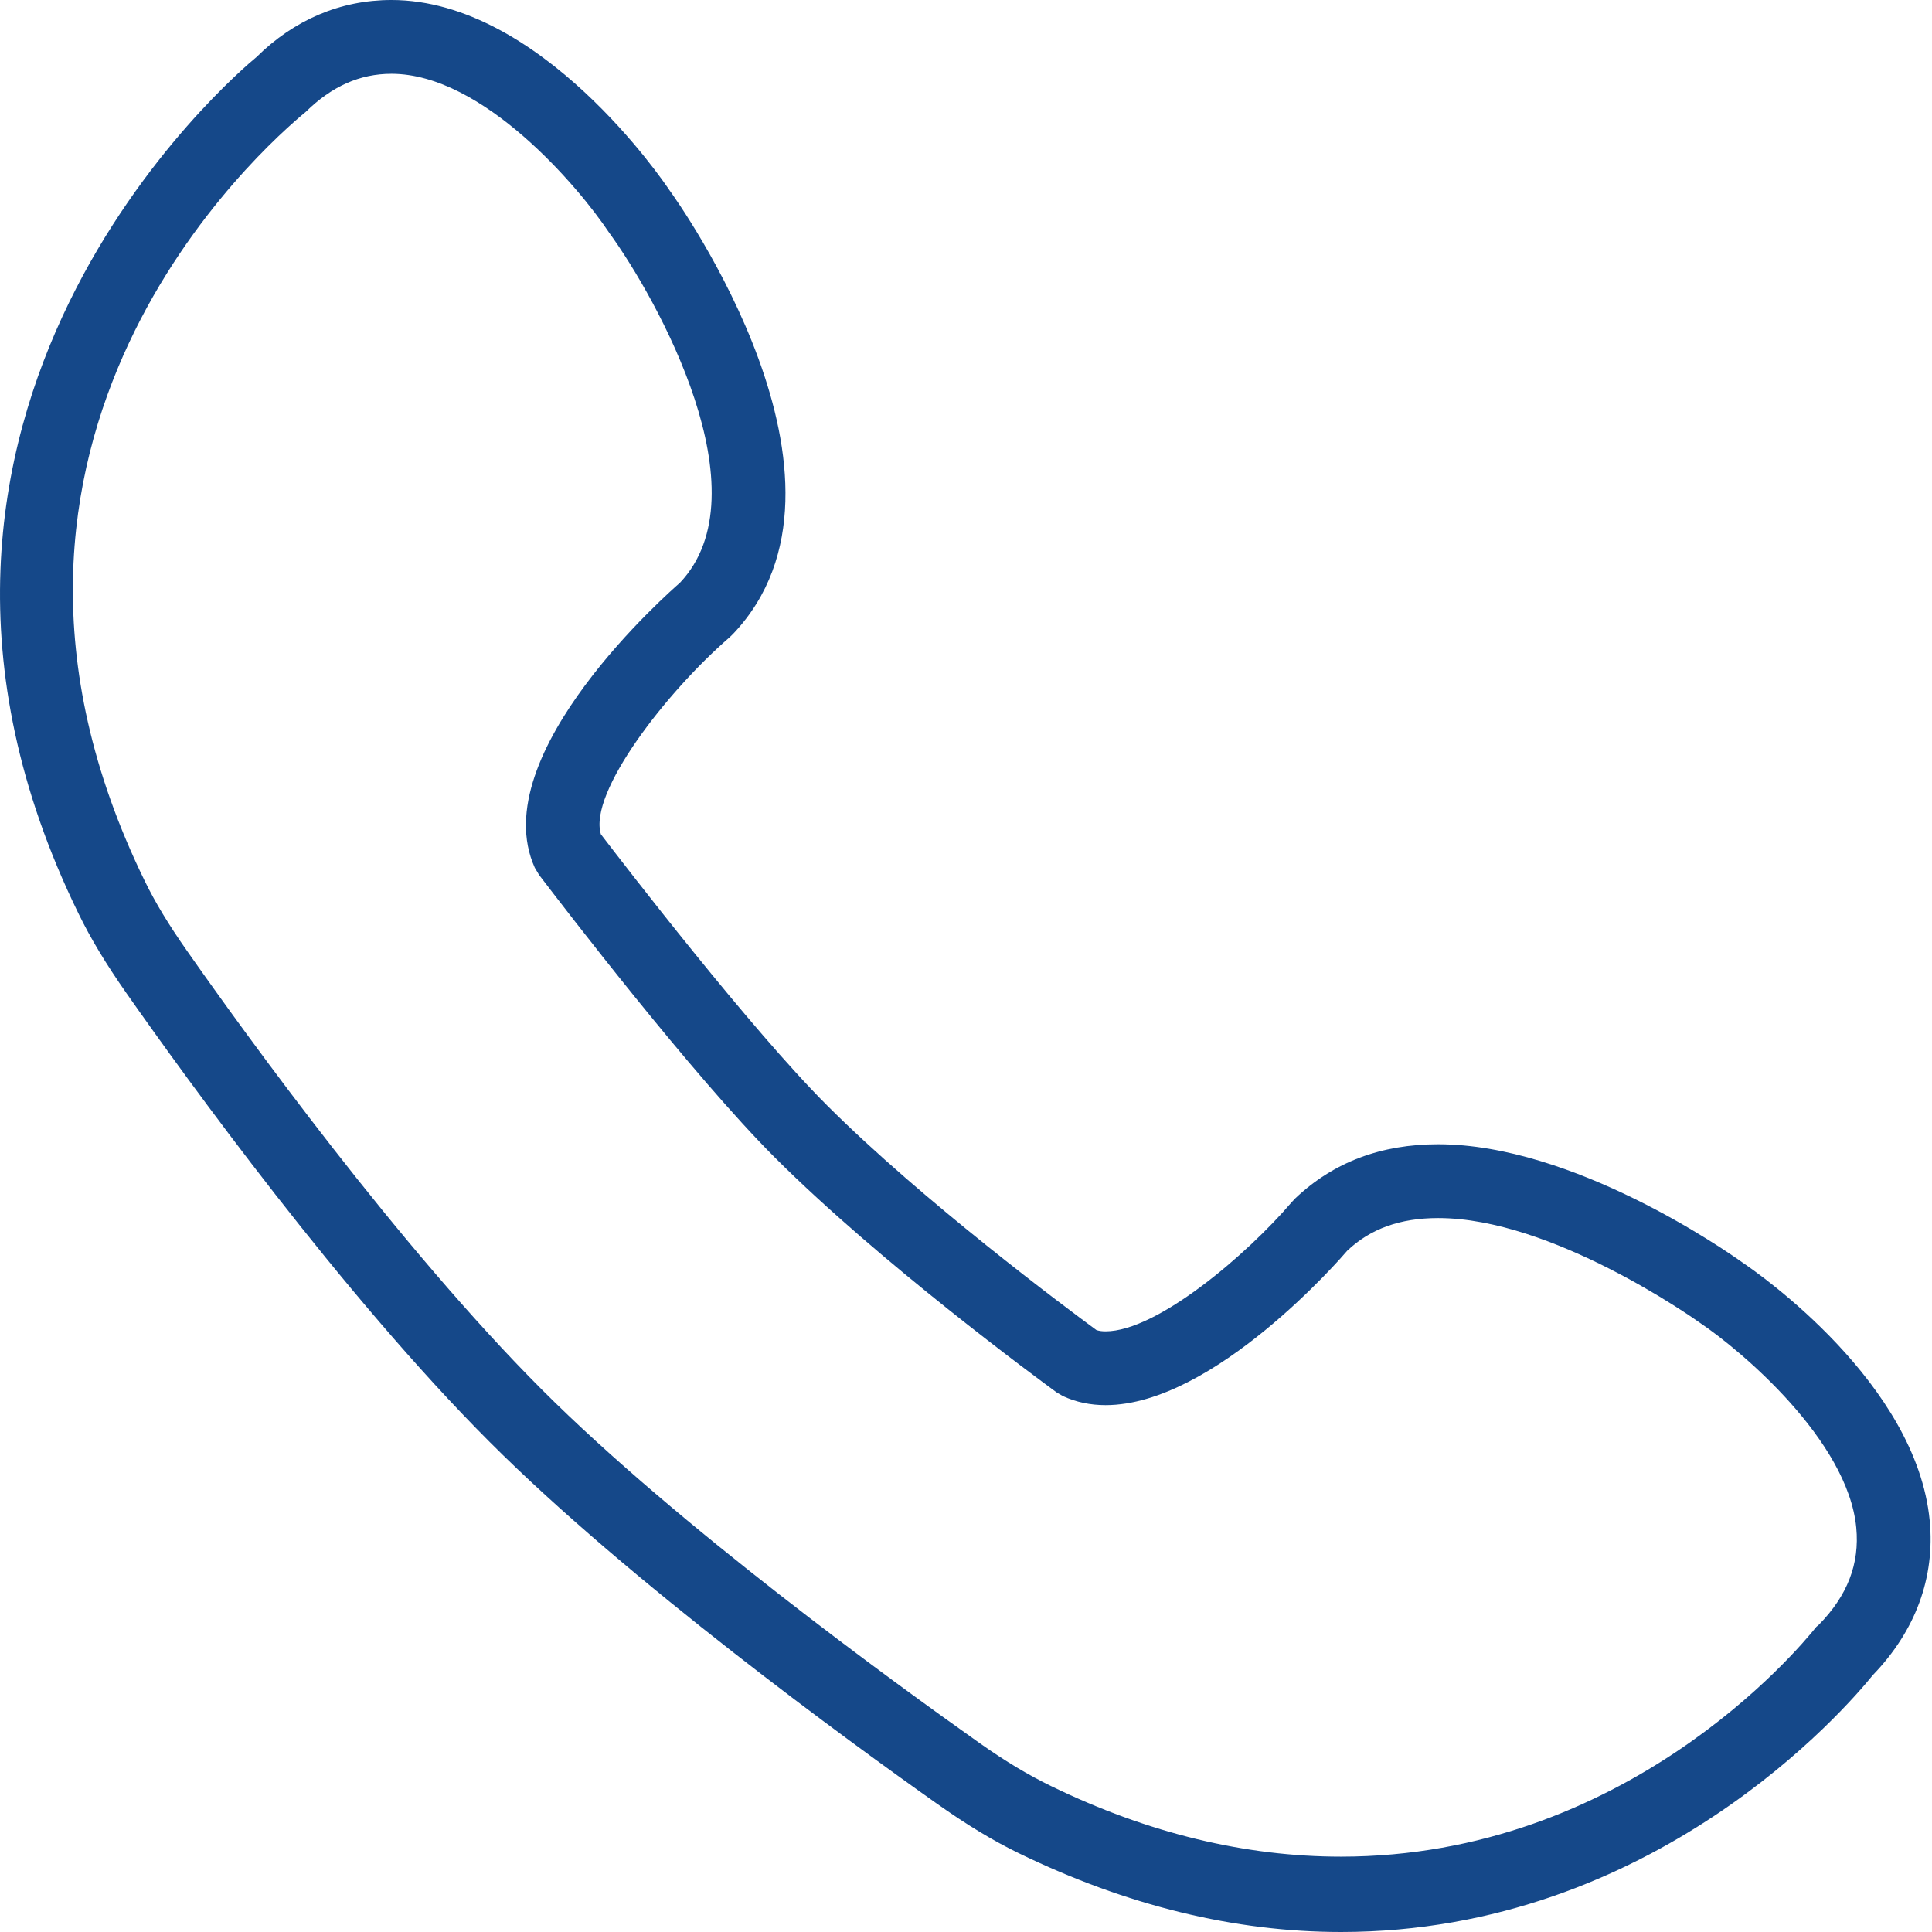 <?xml version="1.0" encoding="UTF-8"?> <svg xmlns="http://www.w3.org/2000/svg" width="512" height="512" viewBox="0 0 512 512" fill="none"> <path d="M511.391 402.975C507.896 366.592 466.213 337.562 461.696 334.525C457.217 331.316 416.871 303.241 381.137 303.241C366.03 303.241 353.406 307.949 343.216 317.622L342.242 318.672C330.468 332.445 306.67 352.823 292.977 352.823C292.06 352.823 291.277 352.718 290.571 352.486C282.836 346.807 244.591 318.347 219.113 292.869C198.868 272.615 165.885 229.786 159.238 221.086C155.886 210.076 176.608 183.366 193.377 168.87L194.313 167.953C232.645 127.465 179.445 53.19 177.392 50.373C176.017 48.32 143.358 0 103.747 0C90.168 0 77.906 5.29 67.965 15.126C63.353 18.908 -44.145 109.171 20.791 242.077C24.028 248.733 28.077 255.446 33.52 263.22C49.477 285.986 90.797 343.158 129.806 382.177C166.839 419.219 224.975 461.506 248.257 477.967C256.231 483.613 263.164 487.803 270.049 491.155C298.497 504.981 327.203 512 355.373 512C438.319 512 489.351 452.555 496.331 443.903C507.629 432.205 512.843 418.072 511.391 402.975ZM482.017 430.572L481.349 431.133C476.374 437.388 430.565 492.034 355.374 492.034H355.355C330.193 492.034 304.361 485.889 278.607 473.36C272.696 470.486 266.642 466.91 259.546 461.896C236.685 445.719 179.608 404.28 143.636 368.298C105.725 330.368 65.207 274.318 49.546 251.963C44.704 245.059 41.152 239.2 38.364 233.48C-18.877 116.328 70.038 38.706 81.019 29.653C87.933 22.854 95.362 19.554 103.747 19.554C128.031 19.554 153.394 49.625 161.349 61.543C174.241 79.286 202.755 130.588 180.18 154.451C178.05 156.294 128.117 199.868 141.725 229.958L142.852 231.849C149.46 240.529 183.523 284.934 205.286 306.697C233.161 334.584 275.302 365.559 280.01 368.997L281.691 369.98C285.138 371.575 288.939 372.377 292.988 372.377C321.732 372.377 355.68 333.055 357.045 331.439C363.185 325.626 371.064 322.797 381.138 322.797C411.295 322.797 448.748 349.306 450.552 350.595C461.305 357.824 489.705 381.678 491.93 404.845C492.846 414.424 489.6 422.837 482.017 430.572Z" fill="#154889"></path> </svg> 
